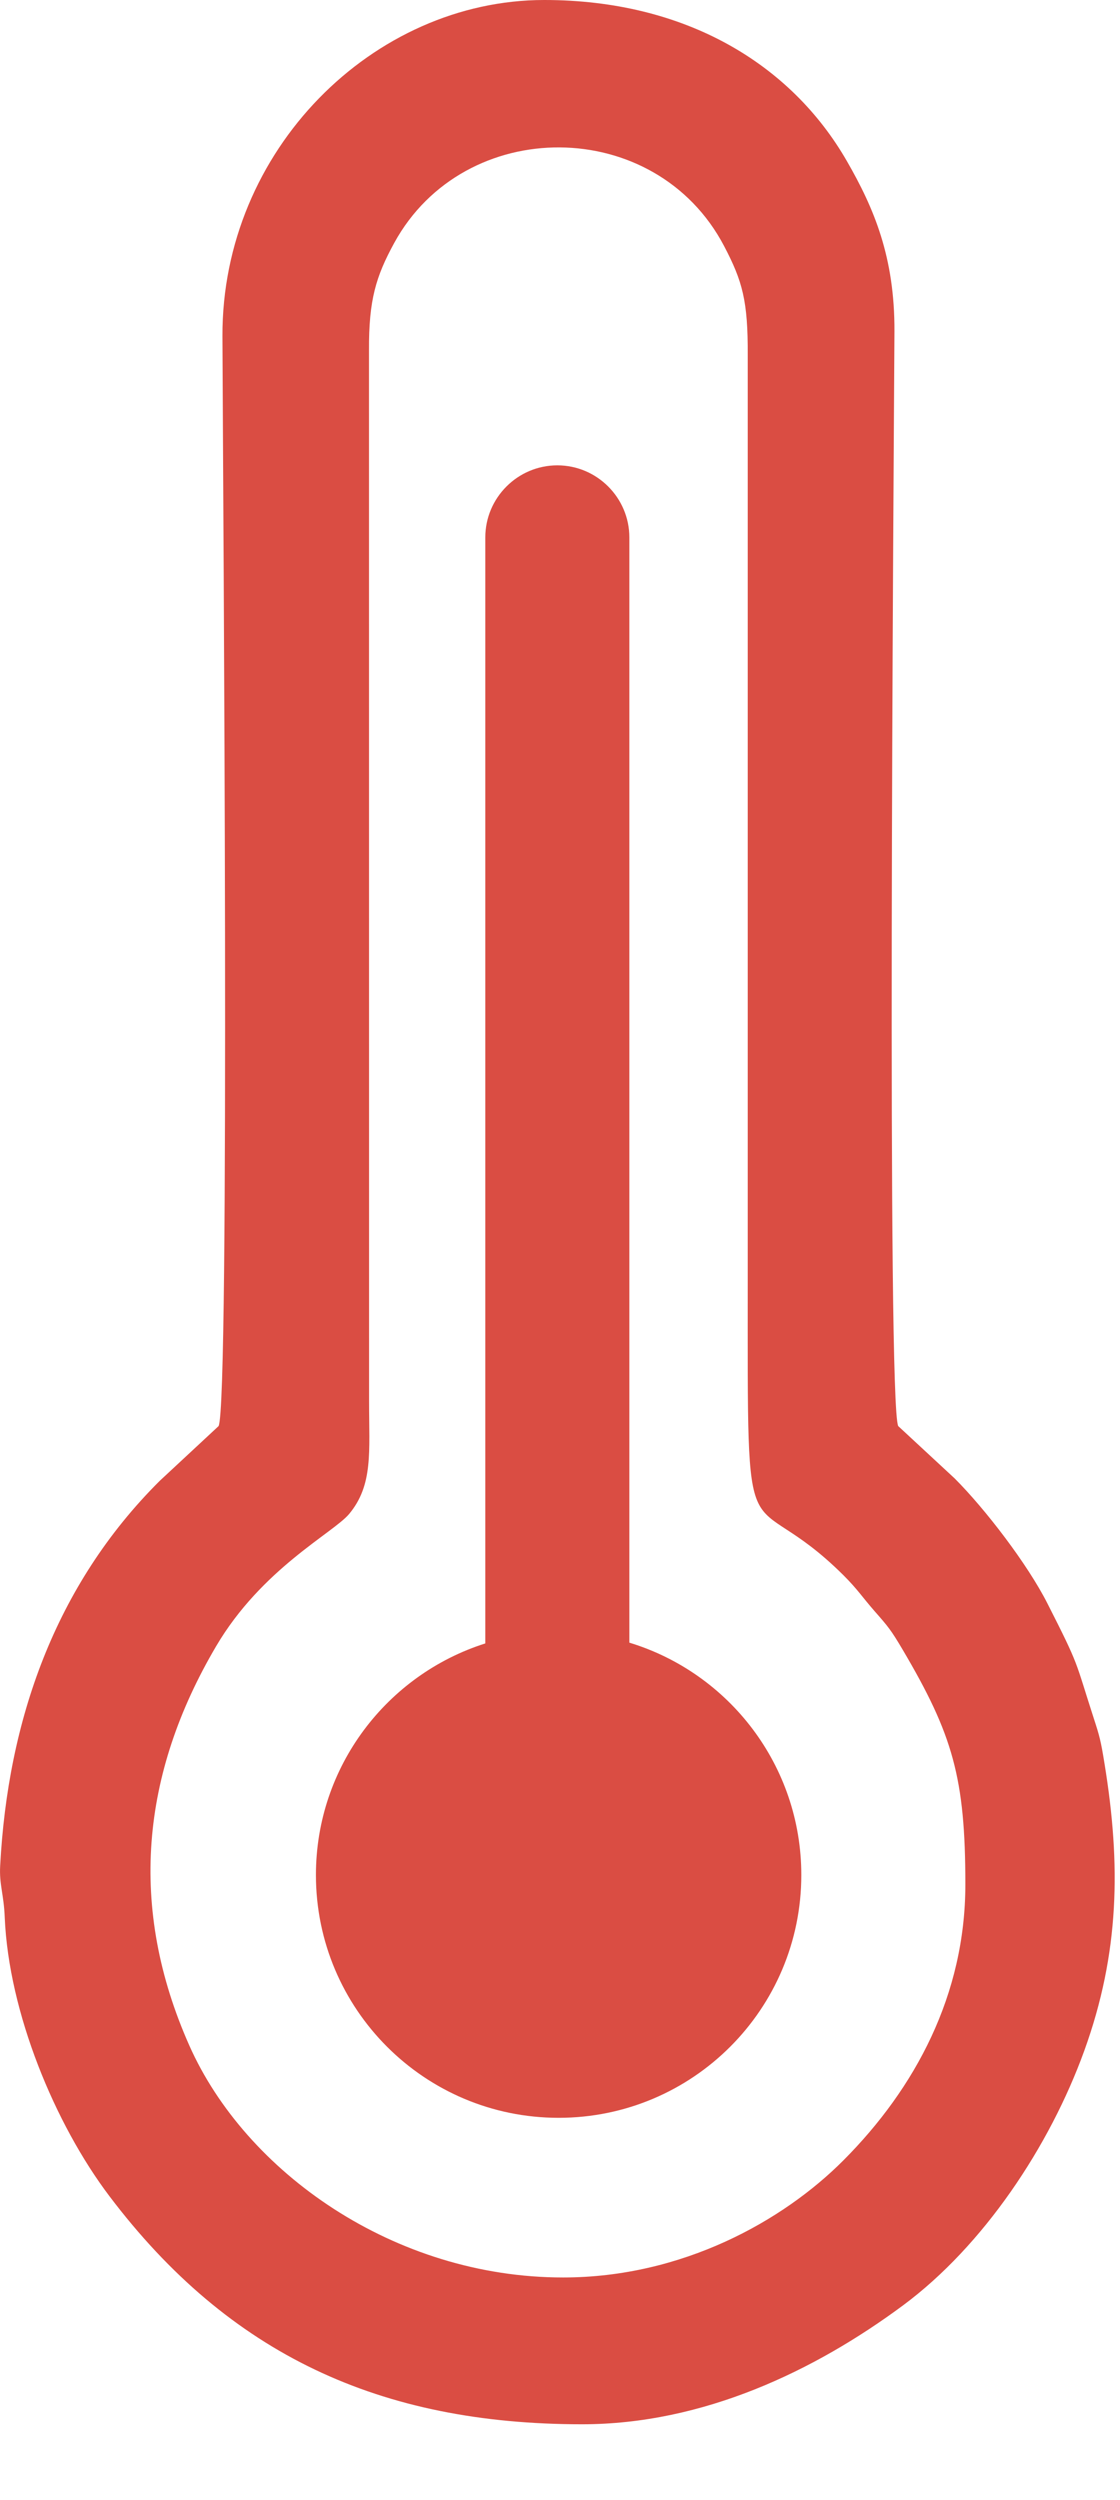 <svg width="13" height="29" viewBox="0 0 13 29" fill="none" xmlns="http://www.w3.org/2000/svg">
<path fill-rule="evenodd" clip-rule="evenodd" d="M11.205 21.86C11.205 20.623 11.06 20.123 10.474 19.131C10.341 18.907 10.31 18.87 10.149 18.687C10.006 18.523 9.954 18.437 9.792 18.275C8.631 17.121 8.679 18.332 8.679 14.83V4.119C8.682 3.493 8.619 3.263 8.405 2.855C7.609 1.337 5.39 1.332 4.576 2.818C4.363 3.208 4.28 3.479 4.283 4.064L4.284 16.258C4.284 16.842 4.333 17.226 4.052 17.563C3.867 17.783 3.038 18.198 2.509 19.096C1.634 20.58 1.488 22.131 2.197 23.727C2.851 25.199 4.577 26.419 6.536 26.419C7.919 26.419 9.089 25.764 9.791 25.059C10.624 24.223 11.205 23.139 11.205 21.86ZM6.469 5.398C6.009 5.398 5.633 5.774 5.633 6.234V19.064C4.494 19.425 3.667 20.491 3.667 21.75C3.667 23.306 4.928 24.567 6.484 24.567C8.04 24.567 9.301 23.306 9.301 21.75C9.301 20.48 8.46 19.406 7.305 19.055V6.234C7.305 5.774 6.929 5.398 6.469 5.398ZM6.756 28.122C4.415 28.122 2.662 27.315 1.271 25.477C0.636 24.638 0.102 23.346 0.055 22.244C0.045 21.976 -0.01 21.863 0.002 21.645C0.09 19.963 0.634 18.392 1.854 17.178L2.537 16.543C2.67 16.289 2.589 5.85 2.582 3.9C2.574 1.741 4.333 0 6.317 0C7.952 0 9.18 0.739 9.83 1.869C10.144 2.414 10.386 2.982 10.382 3.845C10.371 5.797 10.295 16.294 10.426 16.543L11.081 17.15C11.436 17.505 11.927 18.145 12.158 18.601C12.535 19.343 12.473 19.245 12.695 19.931C12.761 20.134 12.777 20.188 12.821 20.463C13.01 21.625 12.997 22.652 12.585 23.79C12.183 24.9 11.415 26.05 10.484 26.741C9.457 27.502 8.162 28.122 6.756 28.122Z" fill="#DA4D43"/>
</svg>
